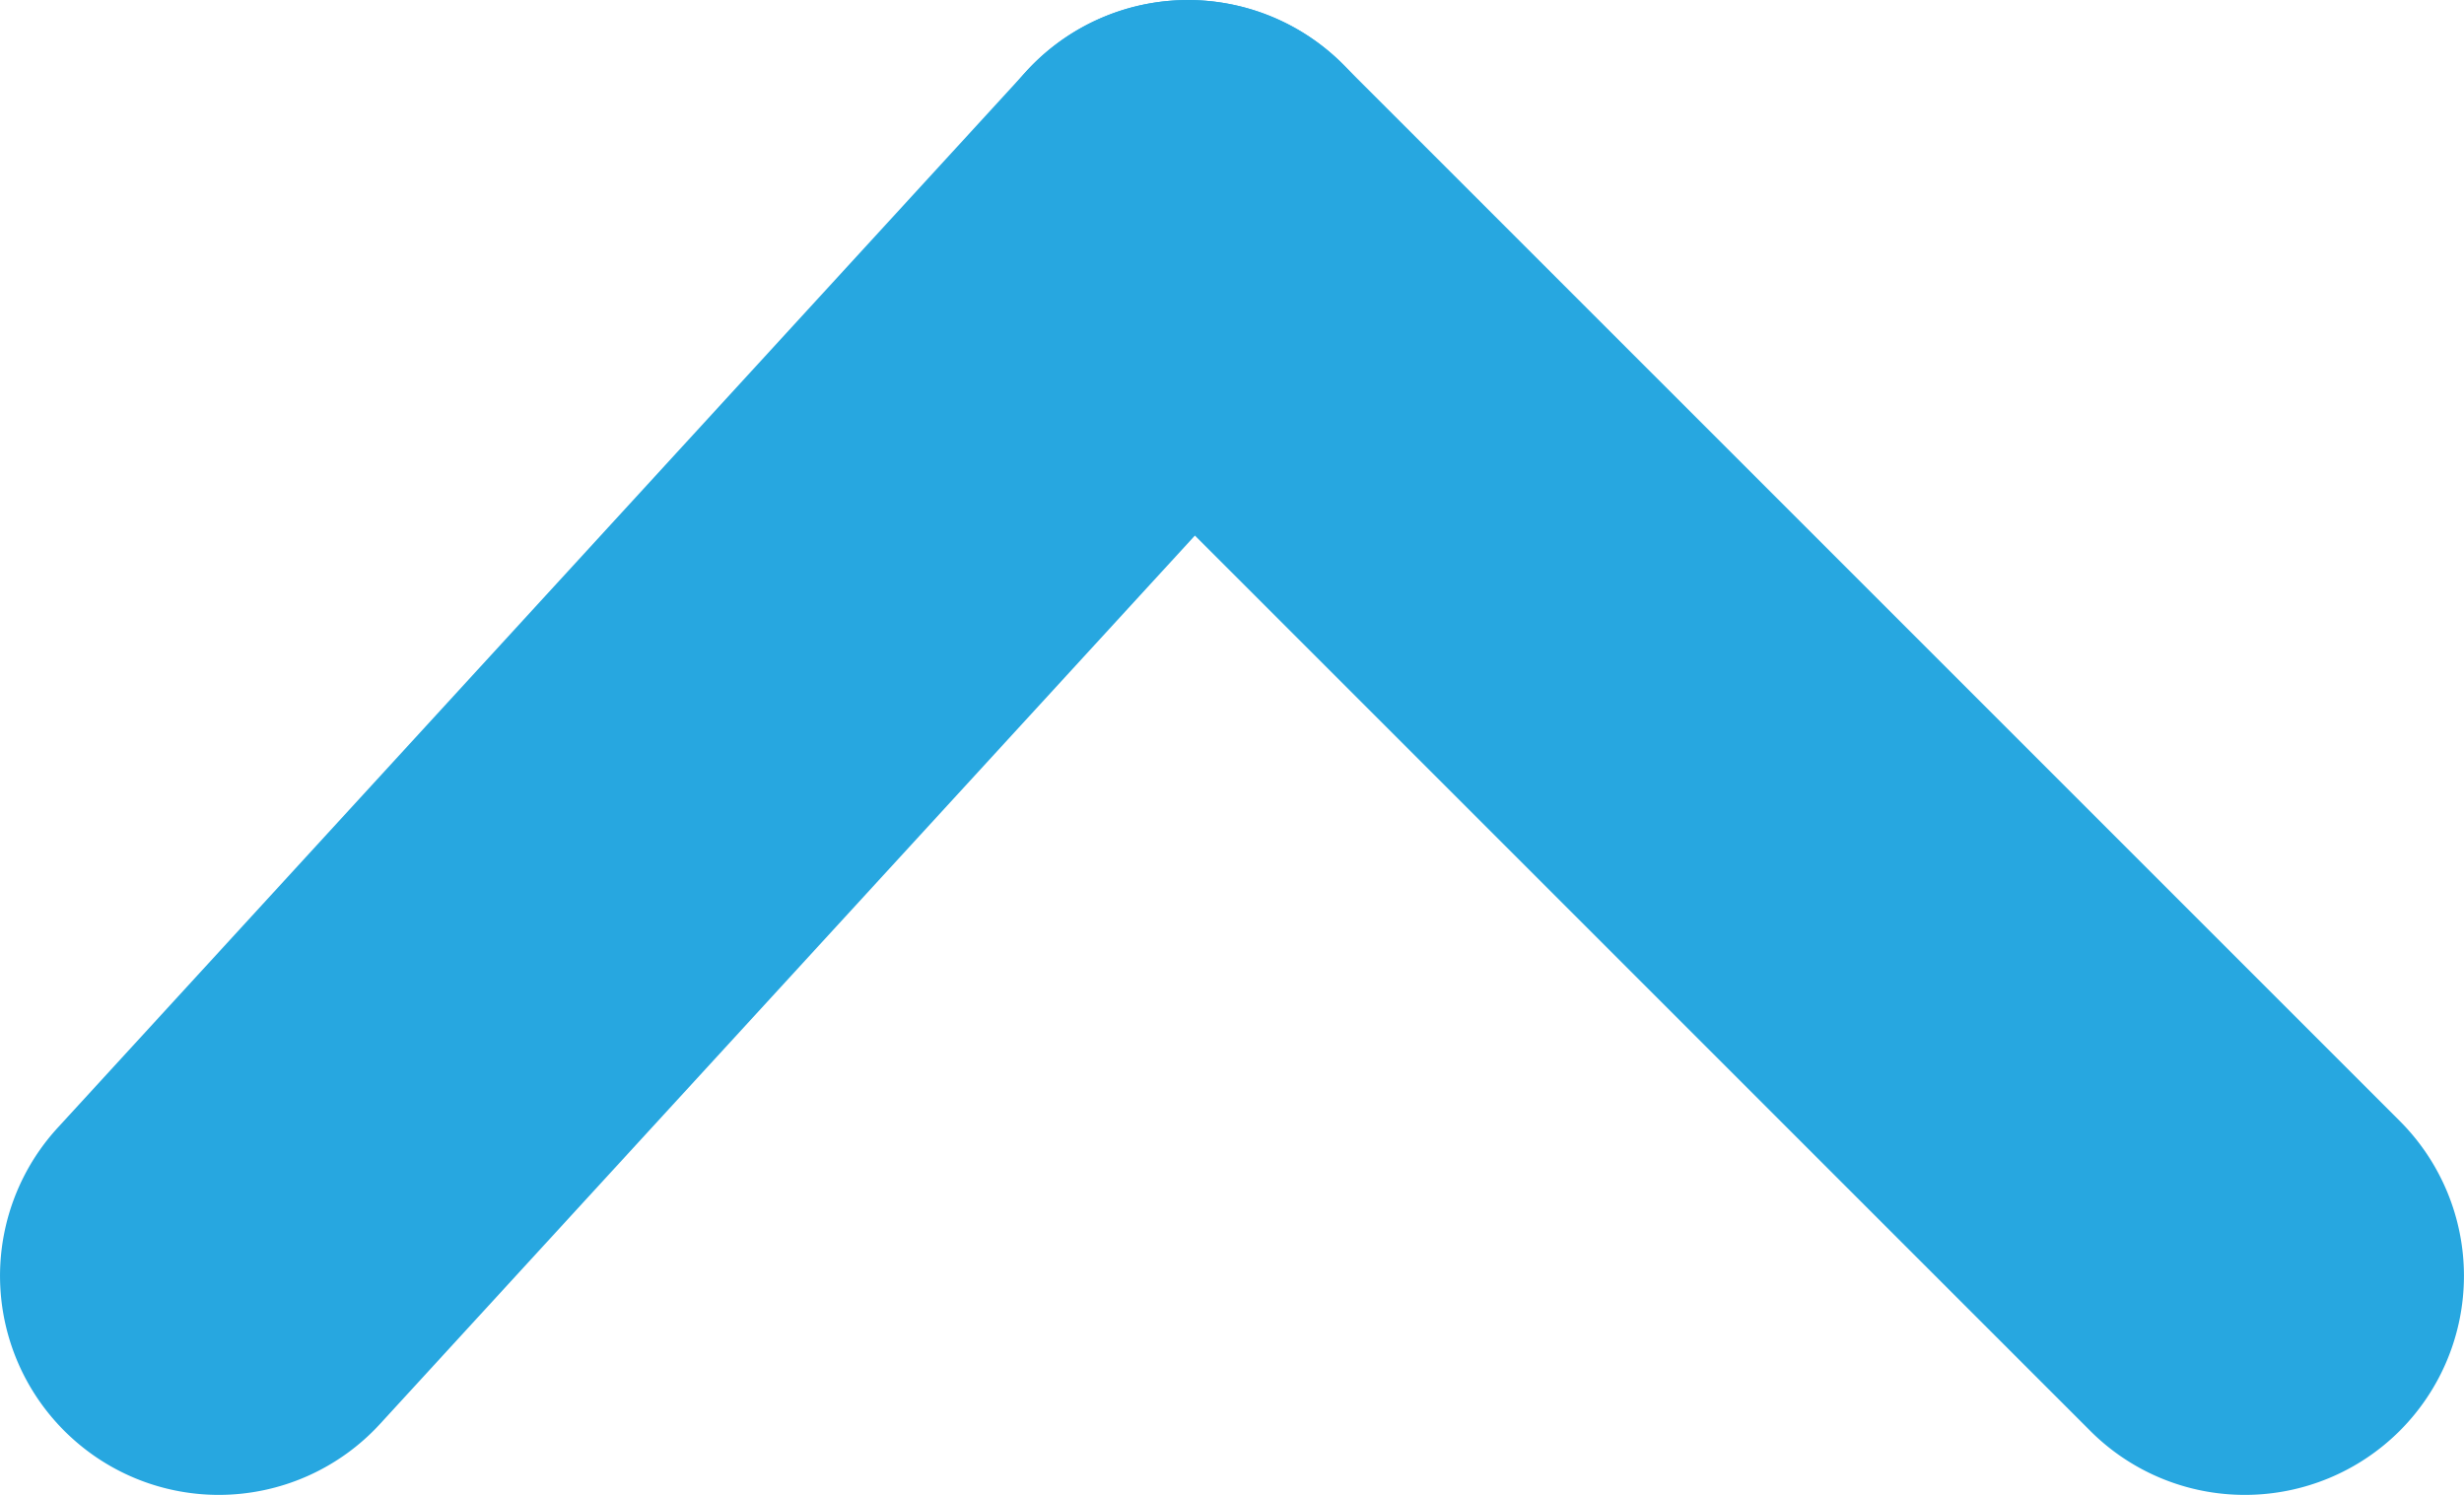 <svg xmlns="http://www.w3.org/2000/svg" width="22.5" height="13.652" viewBox="0 0 22.5 13.652"><g transform="translate(-344.5 -705)"><path d="M0,11.652a1.993,1.993,0,0,1-1.351-.526A2,2,0,0,1-1.474,8.3L7.374-1.351A2,2,0,0,1,10.2-1.474a2,2,0,0,1,.123,2.826L1.474,11A2,2,0,0,1,0,11.652Z" transform="translate(346.5 707)" fill="#27a7e0"/><path d="M9.652,11.652a1.994,1.994,0,0,1-1.414-.586L-1.414,1.414a2,2,0,0,1,0-2.828,2,2,0,0,1,2.828,0l9.652,9.652a2,2,0,0,1-1.414,3.414Z" transform="translate(355.348 707)" fill="#27a7e0"/></g></svg>